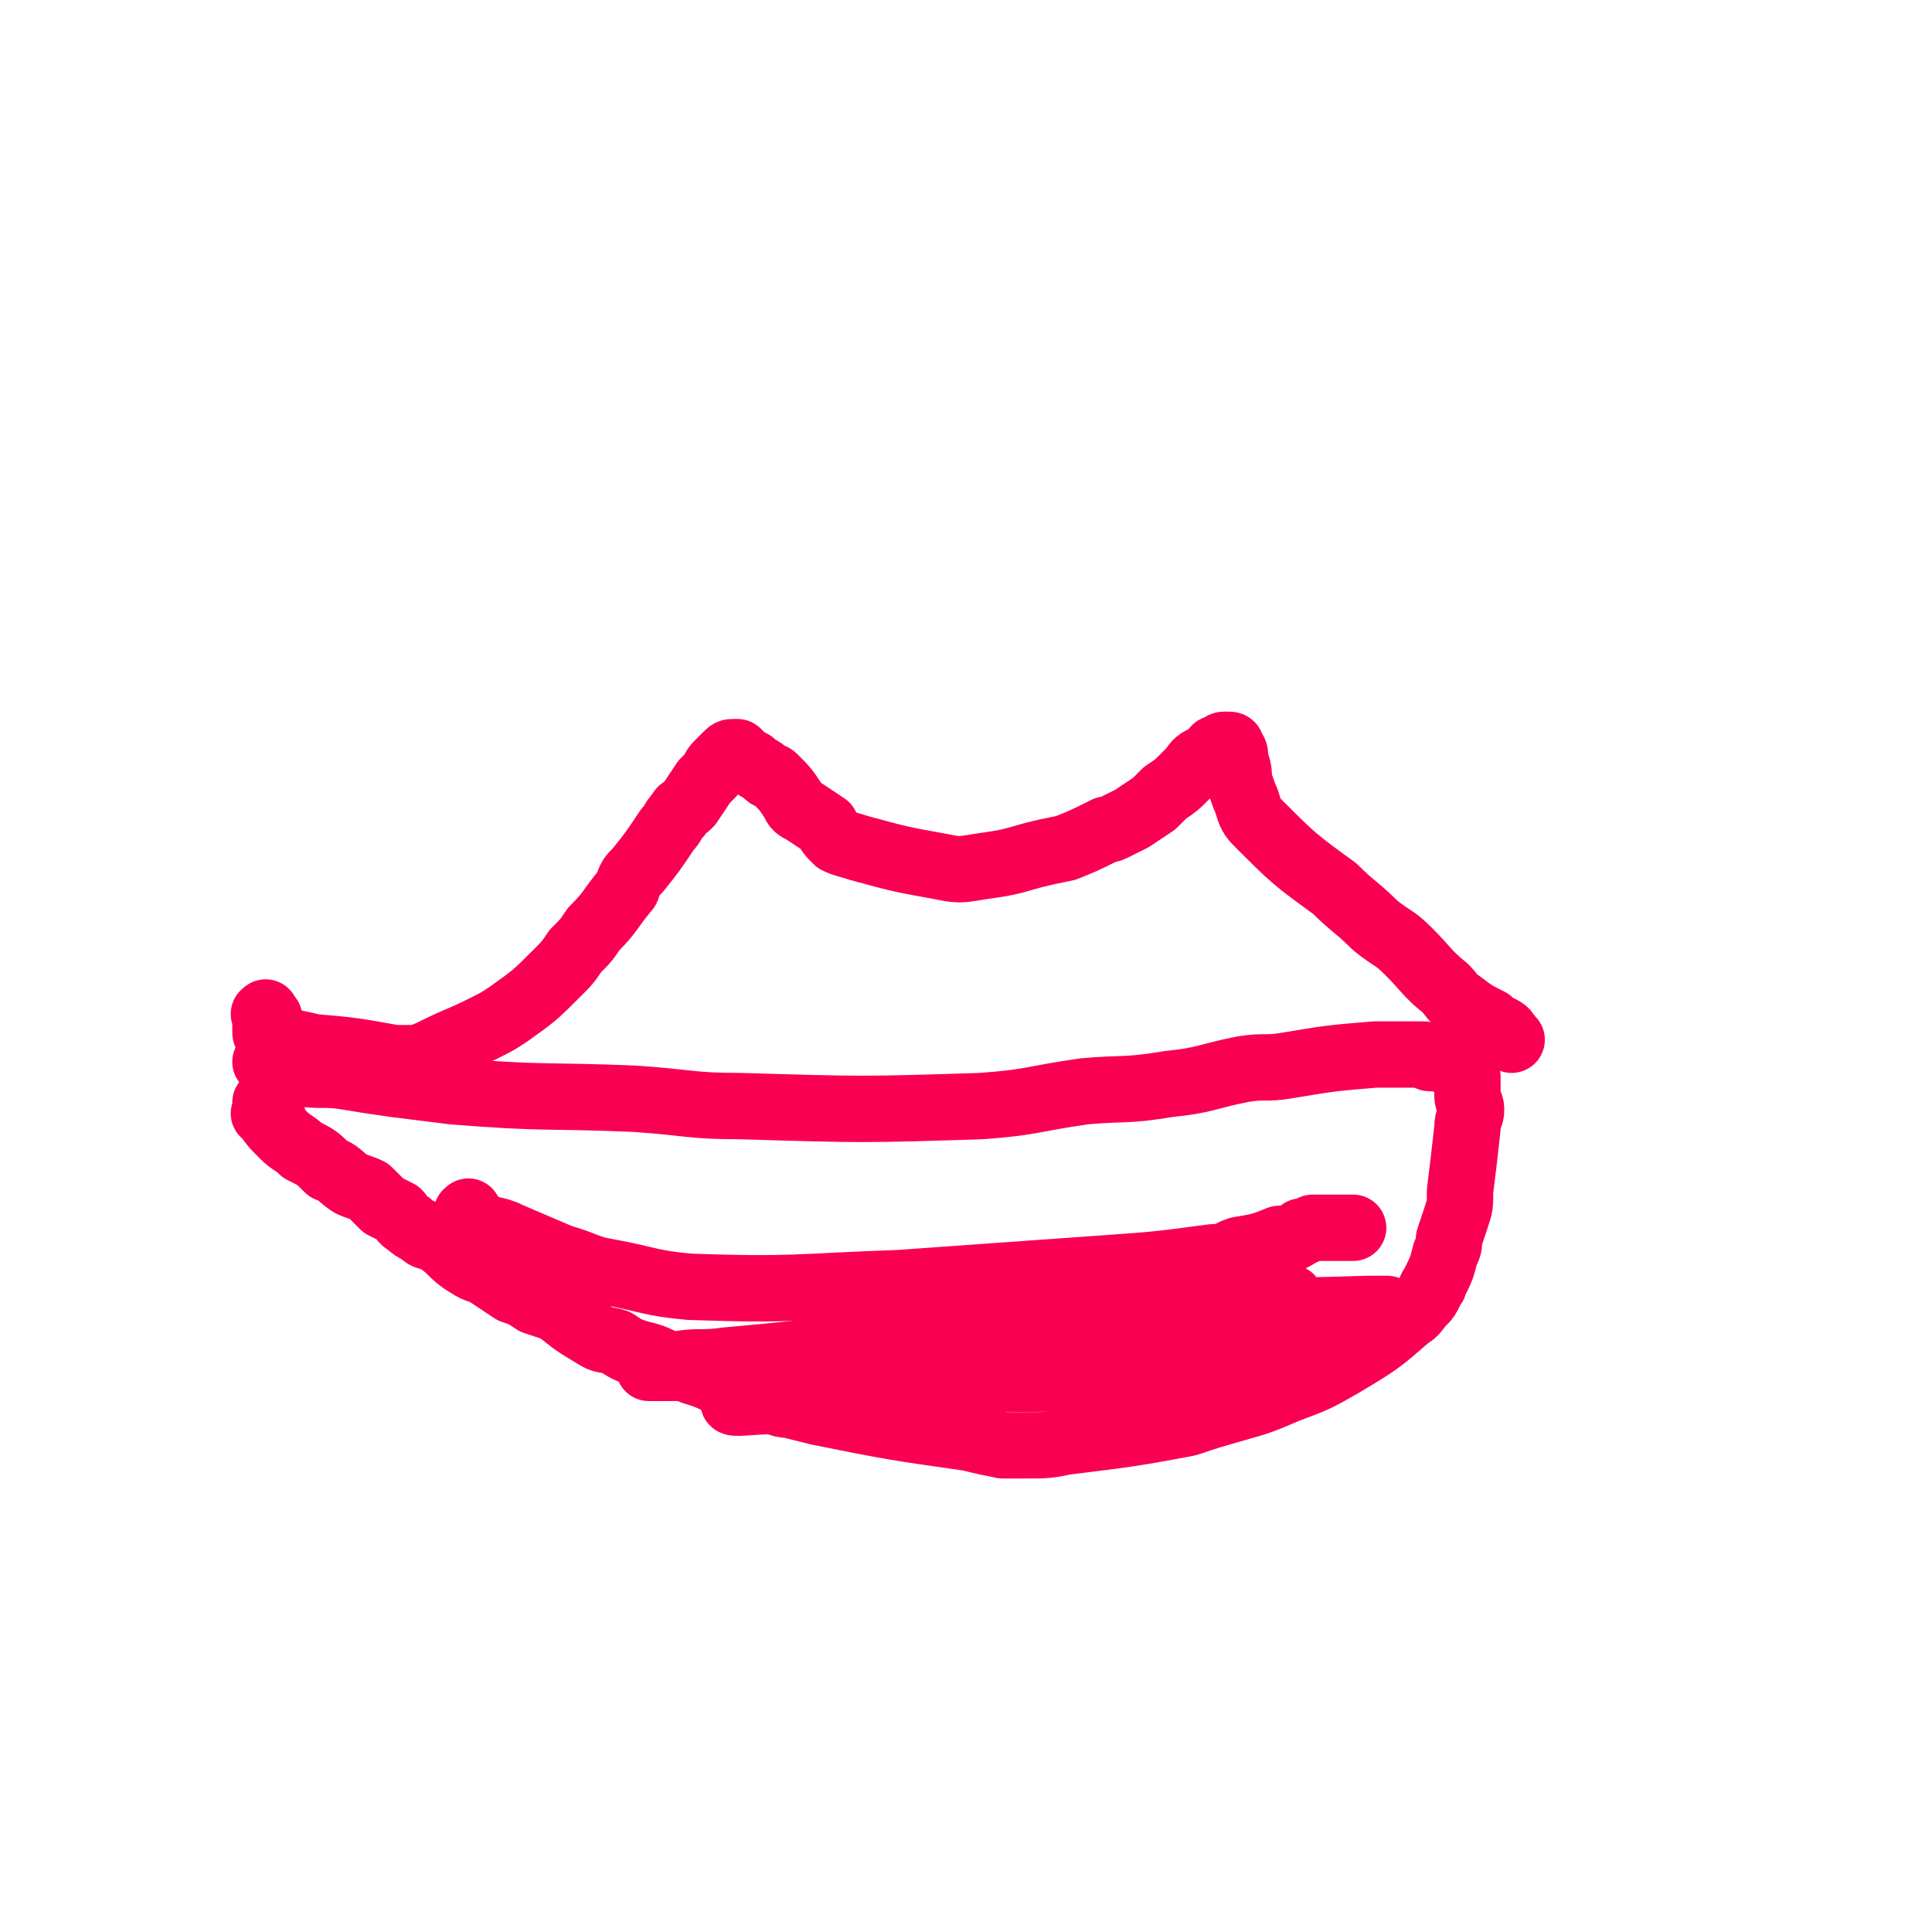 <svg viewBox='0 0 524 524' version='1.1' xmlns='http://www.w3.org/2000/svg' xmlns:xlink='http://www.w3.org/1999/xlink'><g fill='none' stroke='#F90052' stroke-width='18' stroke-linecap='round' stroke-linejoin='round'><path d='M73,276c-1,-1 -1,-2 -1,-1 -1,0 0,0 0,1 0,1 0,1 0,2 0,1 0,1 0,2 0,0 0,1 1,1 1,1 2,1 3,1 4,1 5,1 9,2 11,1 11,1 22,3 3,0 3,0 6,0 3,-1 3,-1 5,-2 6,-3 7,-3 13,-6 4,-2 4,-2 7,-4 7,-5 7,-5 13,-11 3,-3 3,-3 5,-6 3,-3 3,-3 5,-6 5,-5 4,-5 9,-11 1,-3 1,-3 3,-5 4,-5 4,-5 8,-11 2,-2 1,-2 3,-4 1,-2 1,-1 3,-3 2,-3 2,-3 4,-6 1,-1 1,-1 2,-2 1,-2 1,-2 2,-3 1,-1 1,-1 2,-2 1,-1 1,-1 2,-1 0,0 0,0 1,0 0,0 0,0 1,1 1,1 1,1 3,2 2,2 2,1 4,3 1,1 1,0 2,1 3,3 3,3 5,6 1,2 1,2 3,3 3,2 3,2 6,4 1,2 1,2 3,4 2,1 3,1 6,2 11,3 11,3 22,5 5,1 5,1 11,0 7,-1 7,-1 14,-3 4,-1 4,-1 9,-2 5,-2 5,-2 11,-5 1,0 1,0 3,-1 2,-1 2,-1 4,-2 3,-2 3,-2 6,-4 2,-2 2,-2 3,-3 3,-2 3,-2 5,-4 1,-1 1,-1 2,-2 1,-1 1,-2 3,-3 0,0 1,0 1,0 1,-1 1,-1 2,-2 1,0 0,-1 1,-1 0,0 1,0 1,0 1,0 0,-1 1,-1 0,0 1,0 1,0 1,0 1,0 1,1 1,1 1,1 1,3 1,3 1,3 1,6 1,2 1,3 2,5 1,3 1,4 3,6 10,10 10,10 21,18 5,5 6,5 11,10 5,4 5,3 9,7 5,5 5,6 10,10 2,2 2,3 4,4 4,3 4,3 8,5 1,1 1,1 3,2 2,1 1,1 3,3 '/><path d='M74,289c-1,-1 -1,-1 -1,-1 -1,-1 0,0 0,0 0,0 0,0 -1,0 0,0 0,0 0,0 1,1 1,1 2,1 3,1 4,1 7,2 6,1 7,0 13,1 6,1 6,1 13,2 8,1 8,1 16,2 25,2 25,1 49,2 15,1 15,2 29,2 33,1 33,1 65,0 14,-1 14,-2 28,-4 11,-1 11,0 23,-2 10,-1 10,-2 20,-4 6,-1 6,0 12,-1 12,-2 12,-2 24,-3 3,0 3,0 7,0 3,0 3,0 6,0 1,0 1,1 2,1 2,0 2,0 4,0 0,0 0,1 1,1 1,0 1,0 3,0 0,0 0,0 1,-1 0,0 0,0 0,0 '/><path d='M74,303c-1,-1 -1,-1 -1,-1 -1,-1 -1,0 -1,0 -1,0 0,0 0,-1 0,0 0,0 0,-1 0,0 0,-1 0,-1 0,0 0,1 0,2 0,0 0,0 0,1 2,3 2,3 5,6 2,2 3,2 5,4 4,2 4,2 7,5 3,1 3,2 6,4 2,1 3,1 5,2 2,2 2,2 4,4 2,1 2,1 4,2 1,1 1,2 3,3 1,1 1,1 3,2 2,2 2,1 4,2 5,3 4,4 9,7 3,2 3,1 6,3 3,2 3,2 6,4 3,1 3,1 6,3 3,1 3,1 6,2 5,4 5,4 10,7 3,2 3,1 6,2 3,2 3,2 6,3 4,1 4,1 8,3 3,1 3,0 7,2 7,2 6,3 13,5 4,1 4,1 7,2 3,1 3,2 6,2 4,1 4,1 8,2 20,4 20,4 41,7 4,1 4,1 9,2 3,0 3,0 6,0 6,0 6,0 11,-1 16,-2 17,-2 33,-5 6,-2 6,-2 13,-4 7,-2 7,-2 14,-5 8,-3 8,-3 15,-7 10,-6 10,-6 18,-13 2,-1 2,-2 4,-4 1,-1 1,-1 2,-3 0,-1 1,-1 1,-2 2,-4 2,-4 3,-8 1,-2 1,-2 1,-4 1,-3 1,-3 2,-6 1,-3 1,-3 1,-7 1,-8 1,-8 2,-17 0,-3 1,-3 1,-5 0,-2 -1,-2 -1,-4 0,-1 0,-1 0,-2 0,-2 0,-2 0,-3 '/><path d='M128,330c-1,-1 -1,-2 -1,-1 -1,0 0,0 0,1 1,1 1,1 2,2 4,2 5,1 9,3 7,3 7,3 14,6 7,2 7,3 13,4 11,2 11,3 22,4 28,1 29,0 57,-1 14,-1 14,-1 28,-2 14,-1 14,-1 28,-2 14,-1 14,-1 29,-3 4,0 4,-1 7,-2 6,-1 6,-1 11,-3 1,0 1,0 2,0 1,0 1,0 1,0 2,-1 2,-1 3,-2 1,0 1,0 3,-1 3,0 3,0 6,0 2,0 2,0 5,0 '/><path d='M343,373c-1,-1 -1,-1 -1,-1 -1,-1 -1,0 -1,0 -3,1 -3,1 -6,1 -13,1 -13,0 -26,0 -17,0 -17,1 -34,1 -10,0 -10,0 -20,0 -5,0 -5,0 -9,0 -3,0 -5,-1 -5,-1 0,0 2,0 4,0 28,-6 28,-6 56,-12 13,-3 13,-3 25,-6 8,-1 8,-1 16,-2 4,-1 7,-1 8,-1 0,0 -4,0 -7,1 -31,5 -30,5 -61,11 -19,3 -20,3 -39,6 -15,3 -15,4 -30,7 -7,1 -12,2 -14,3 -1,1 5,0 10,0 37,-5 37,-5 74,-9 22,-3 23,-3 44,-5 26,-4 26,-4 51,-8 1,0 4,-1 3,-1 -6,0 -8,0 -16,1 -39,4 -39,4 -77,9 -22,3 -22,3 -44,6 -3,1 -8,2 -6,2 4,0 9,-1 18,-2 19,-2 18,-3 37,-5 21,-3 21,-2 42,-5 15,-1 15,-1 29,-4 6,-1 9,-2 12,-4 1,0 -2,0 -5,0 -29,1 -29,0 -59,2 -23,1 -23,2 -47,5 -34,3 -34,4 -68,7 -7,1 -7,0 -13,1 -4,0 -6,1 -8,1 0,0 2,0 4,0 12,0 12,0 24,-1 '/></g>
</svg>